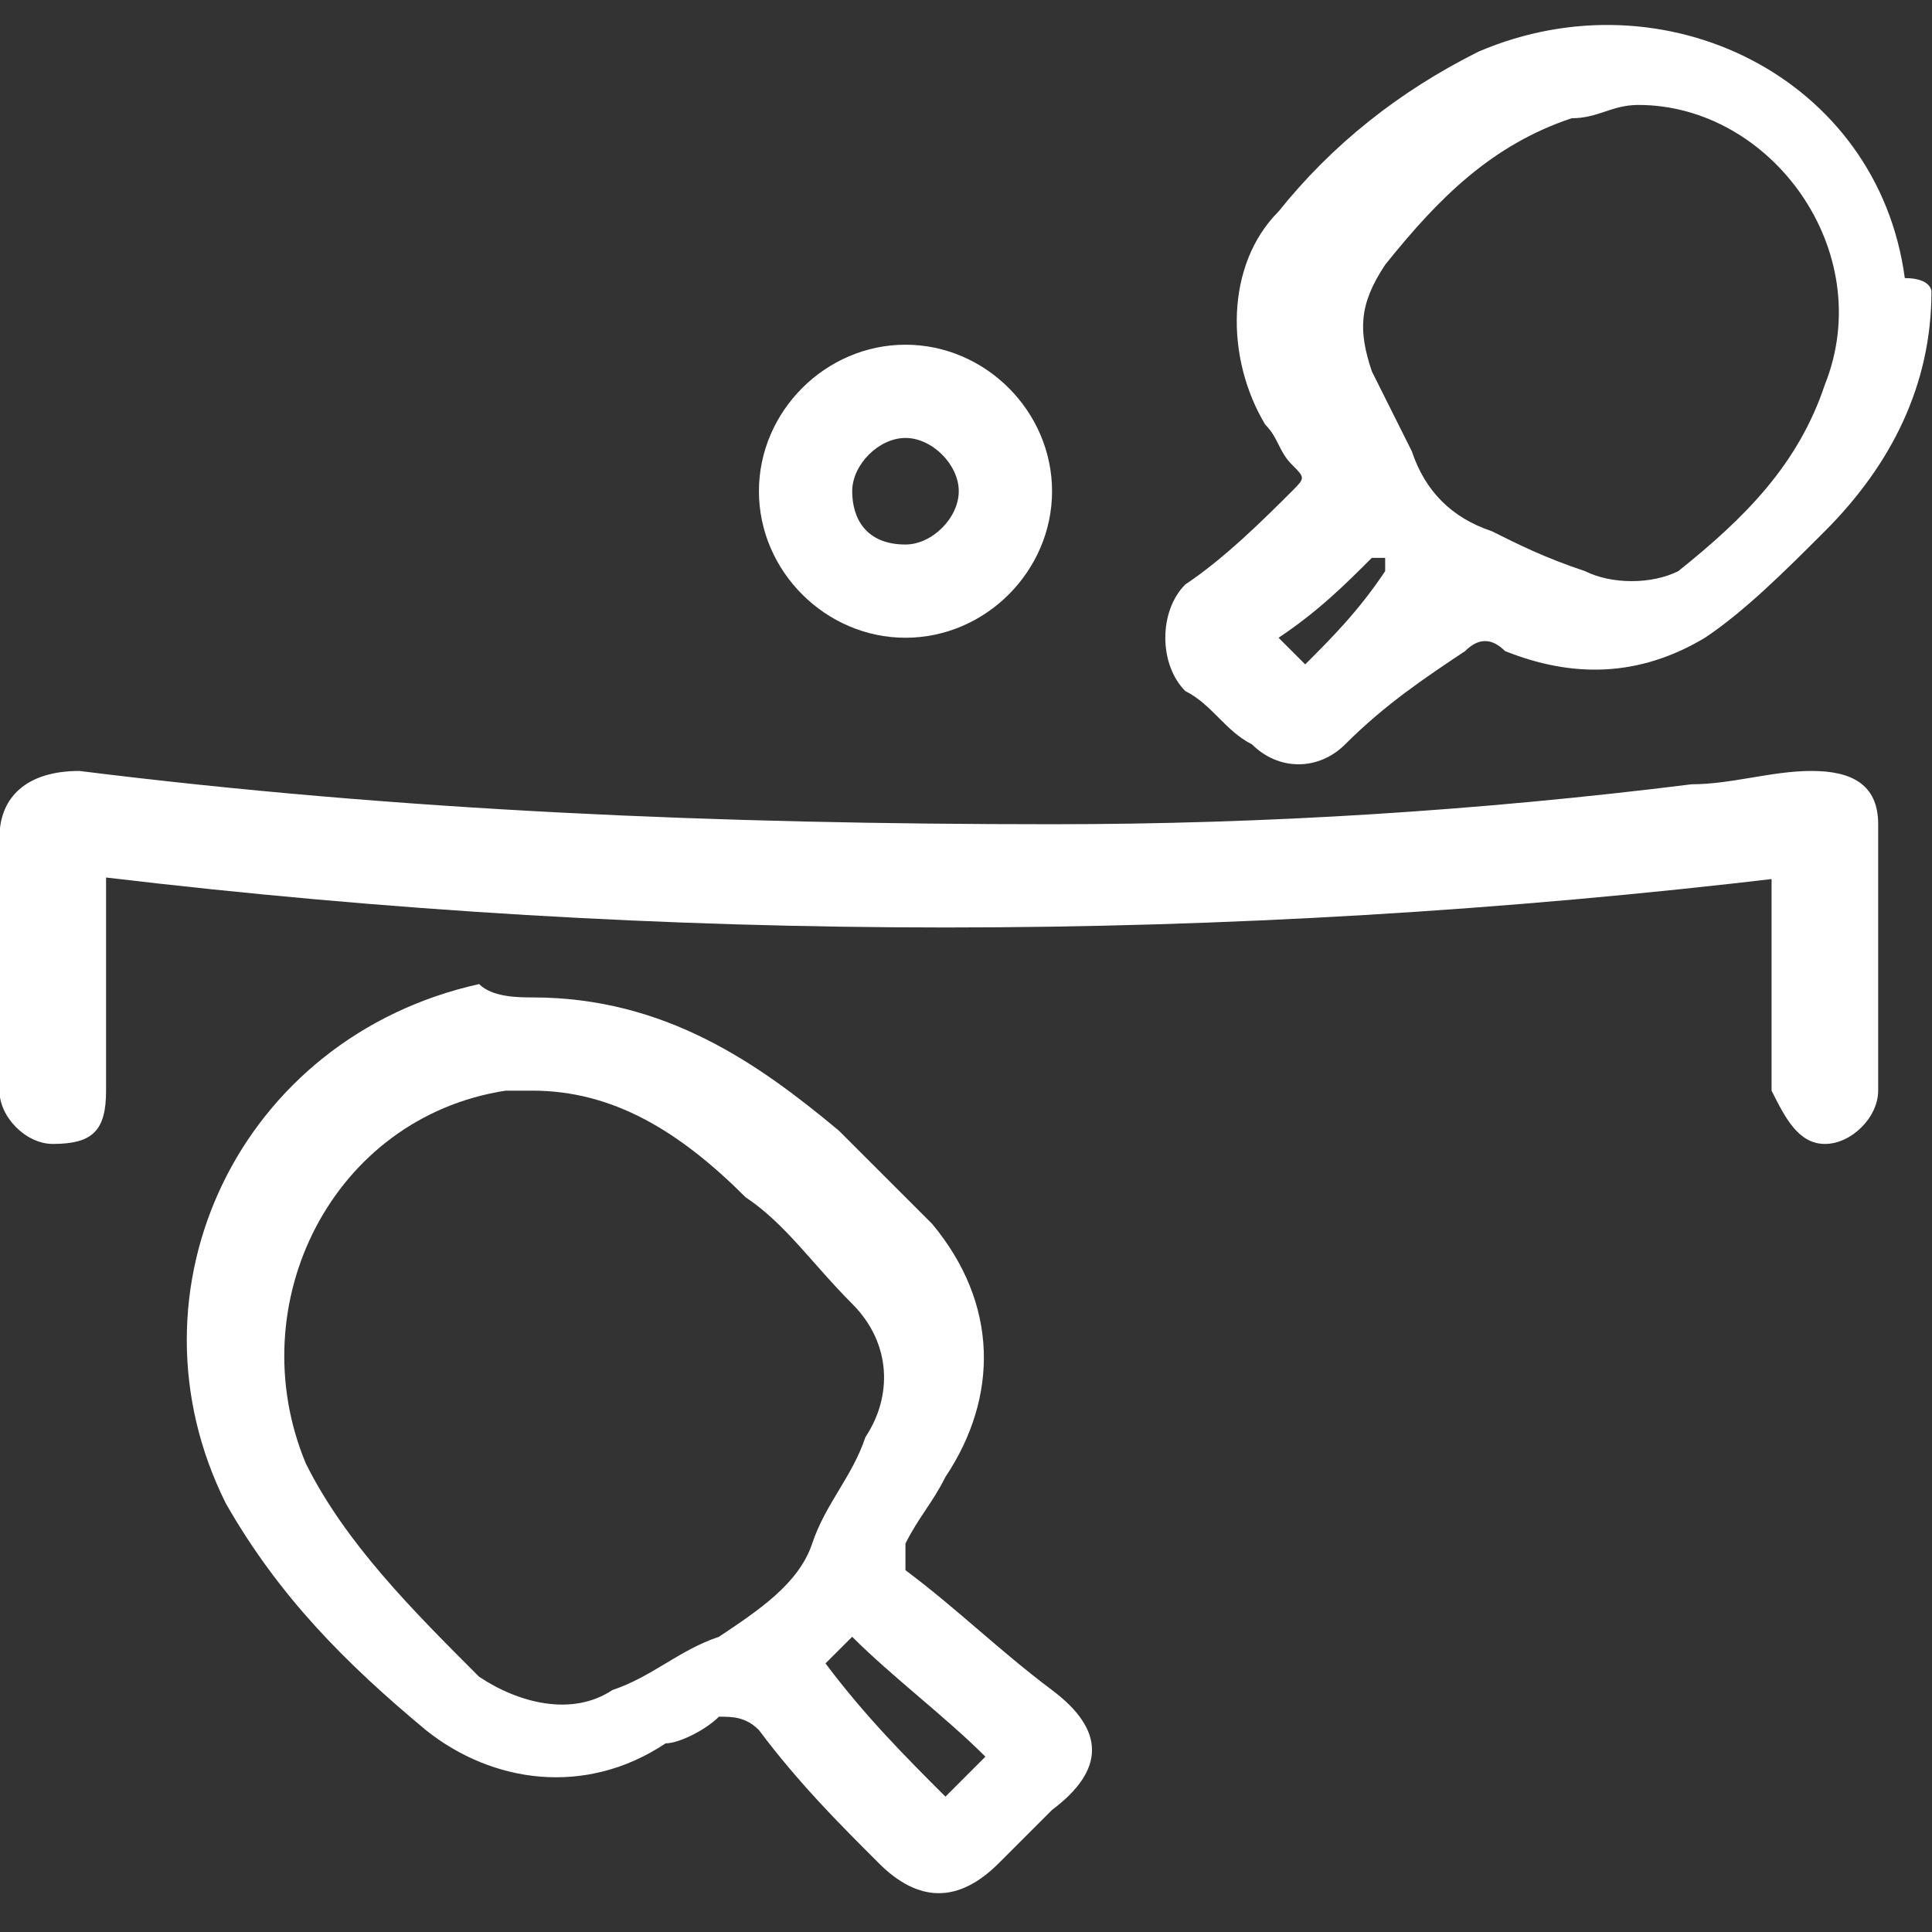 <svg width="50" height="50" viewBox="0 0 50 50" fill="none" xmlns="http://www.w3.org/2000/svg">
<rect x="0" y="0" width="50" height="50" fill="#333333" stroke="none"/>
<g clip-path="url(#clip0_274_1560)">
<path d="M13.778 25.813C17.226 25.813 19.64 27.536 21.709 29.26C22.399 29.95 23.433 30.984 24.123 31.673C25.847 33.742 25.847 36.155 24.468 38.223C24.123 38.913 23.778 39.257 23.433 39.947C23.433 40.291 23.433 40.291 23.433 40.636C24.812 41.67 25.847 42.705 27.226 43.739C28.606 44.773 28.606 45.807 27.226 46.841C26.881 47.186 26.192 47.876 25.847 48.22C24.812 49.254 23.778 49.254 22.744 48.22C21.709 47.186 20.674 46.152 19.64 44.773C19.295 44.428 18.95 44.428 18.606 44.428C18.261 44.773 17.571 45.118 17.226 45.118C15.157 46.497 12.743 46.152 11.019 44.773C8.95 43.049 7.226 41.326 5.847 38.913C3.088 33.397 6.192 26.847 12.399 25.468C12.744 25.813 13.433 25.813 13.778 25.813ZM13.778 28.226C13.433 28.226 13.088 28.226 13.088 28.226C8.606 28.915 6.192 33.742 7.916 37.878C8.95 39.947 10.675 41.67 12.399 43.394C13.433 44.084 14.812 44.428 15.847 43.739C16.881 43.394 17.571 42.705 18.606 42.36C19.64 41.67 20.675 40.981 21.019 39.947C21.364 38.913 22.054 38.223 22.399 37.189C23.088 36.155 23.088 34.776 22.054 33.742C21.019 32.707 20.33 31.673 19.295 30.984C17.571 29.26 15.847 28.226 13.778 28.226ZM24.468 46.497C24.812 46.152 25.157 45.807 25.502 45.462C24.468 44.428 23.088 43.394 22.054 42.36C21.709 42.705 21.709 42.705 21.364 43.049C22.399 44.428 23.433 45.462 24.468 46.497Z" fill="white"/>
<path d="M46.193 22.71C31.71 24.434 17.228 24.434 2.745 22.71V23.399C2.745 25.123 2.745 26.847 2.745 28.226C2.745 29.26 2.4 29.605 1.366 29.605C0.676 29.605 -0.014 28.915 -0.014 28.226C-0.014 26.157 -0.014 23.744 -0.014 21.676C-0.014 20.642 0.676 19.952 2.055 19.952C10.331 20.986 18.607 21.331 27.228 21.331C32.745 21.331 38.262 20.986 43.779 20.297C44.814 20.297 45.849 19.952 46.883 19.952C47.917 19.952 48.607 20.297 48.607 21.331C48.607 23.744 48.607 25.813 48.607 28.226C48.607 28.915 47.917 29.605 47.228 29.605C46.538 29.605 46.193 28.915 45.848 28.226C45.848 26.502 45.848 24.778 45.848 23.399V22.71H46.193Z" fill="white"/>
<path d="M49.986 7.542C49.986 9.955 48.951 12.023 47.227 13.747C46.193 14.781 45.158 15.815 44.124 16.505C42.4 17.539 40.675 17.539 38.951 16.85C38.606 16.505 38.262 16.505 37.917 16.85C36.882 17.539 35.848 18.229 34.813 19.263C34.124 19.952 33.089 19.952 32.4 19.263C31.71 18.918 31.365 18.229 30.675 17.884C29.986 17.194 29.986 15.815 30.675 15.126C31.71 14.437 32.744 13.402 33.434 12.713C33.779 12.368 33.779 12.368 33.434 12.023C33.089 11.679 33.089 11.334 32.744 10.989C31.71 9.266 31.71 6.852 33.089 5.473C34.469 3.75 36.193 2.371 38.262 1.337C43.089 -0.732 48.606 2.026 49.296 7.197C49.986 7.197 49.986 7.542 49.986 7.542ZM42.4 2.716C41.71 2.716 41.365 3.06 40.675 3.06C38.606 3.75 37.227 5.129 35.848 6.852C35.158 7.887 35.158 8.576 35.503 9.61C35.848 10.3 36.193 10.989 36.538 11.679C36.882 12.713 37.572 13.402 38.606 13.747C39.296 14.092 39.986 14.437 41.02 14.781C41.71 15.126 42.745 15.126 43.434 14.781C45.158 13.402 46.538 12.023 47.227 9.955C48.606 6.508 45.848 2.716 42.4 2.716ZM33.779 17.194C34.468 16.505 35.158 15.815 35.848 14.781V14.437H35.503C34.813 15.126 34.124 15.815 33.089 16.505C33.434 16.85 33.434 16.85 33.779 17.194Z" fill="white"/>
<path d="M27.227 12.713C27.227 14.781 25.503 16.505 23.434 16.505C21.365 16.505 19.641 14.781 19.641 12.713C19.641 10.645 21.365 8.921 23.434 8.921C25.503 8.921 27.227 10.645 27.227 12.713ZM23.434 14.092C24.123 14.092 24.813 13.402 24.813 12.713C24.813 12.024 24.123 11.334 23.434 11.334C22.744 11.334 22.055 12.024 22.055 12.713C22.055 13.402 22.399 14.092 23.434 14.092Z" fill="white"/>
</g>
<defs>
<clipPath id="clip0_274_1560">
<rect width="50" height="50" fill="white"/>
</clipPath>
</defs>
</svg>

